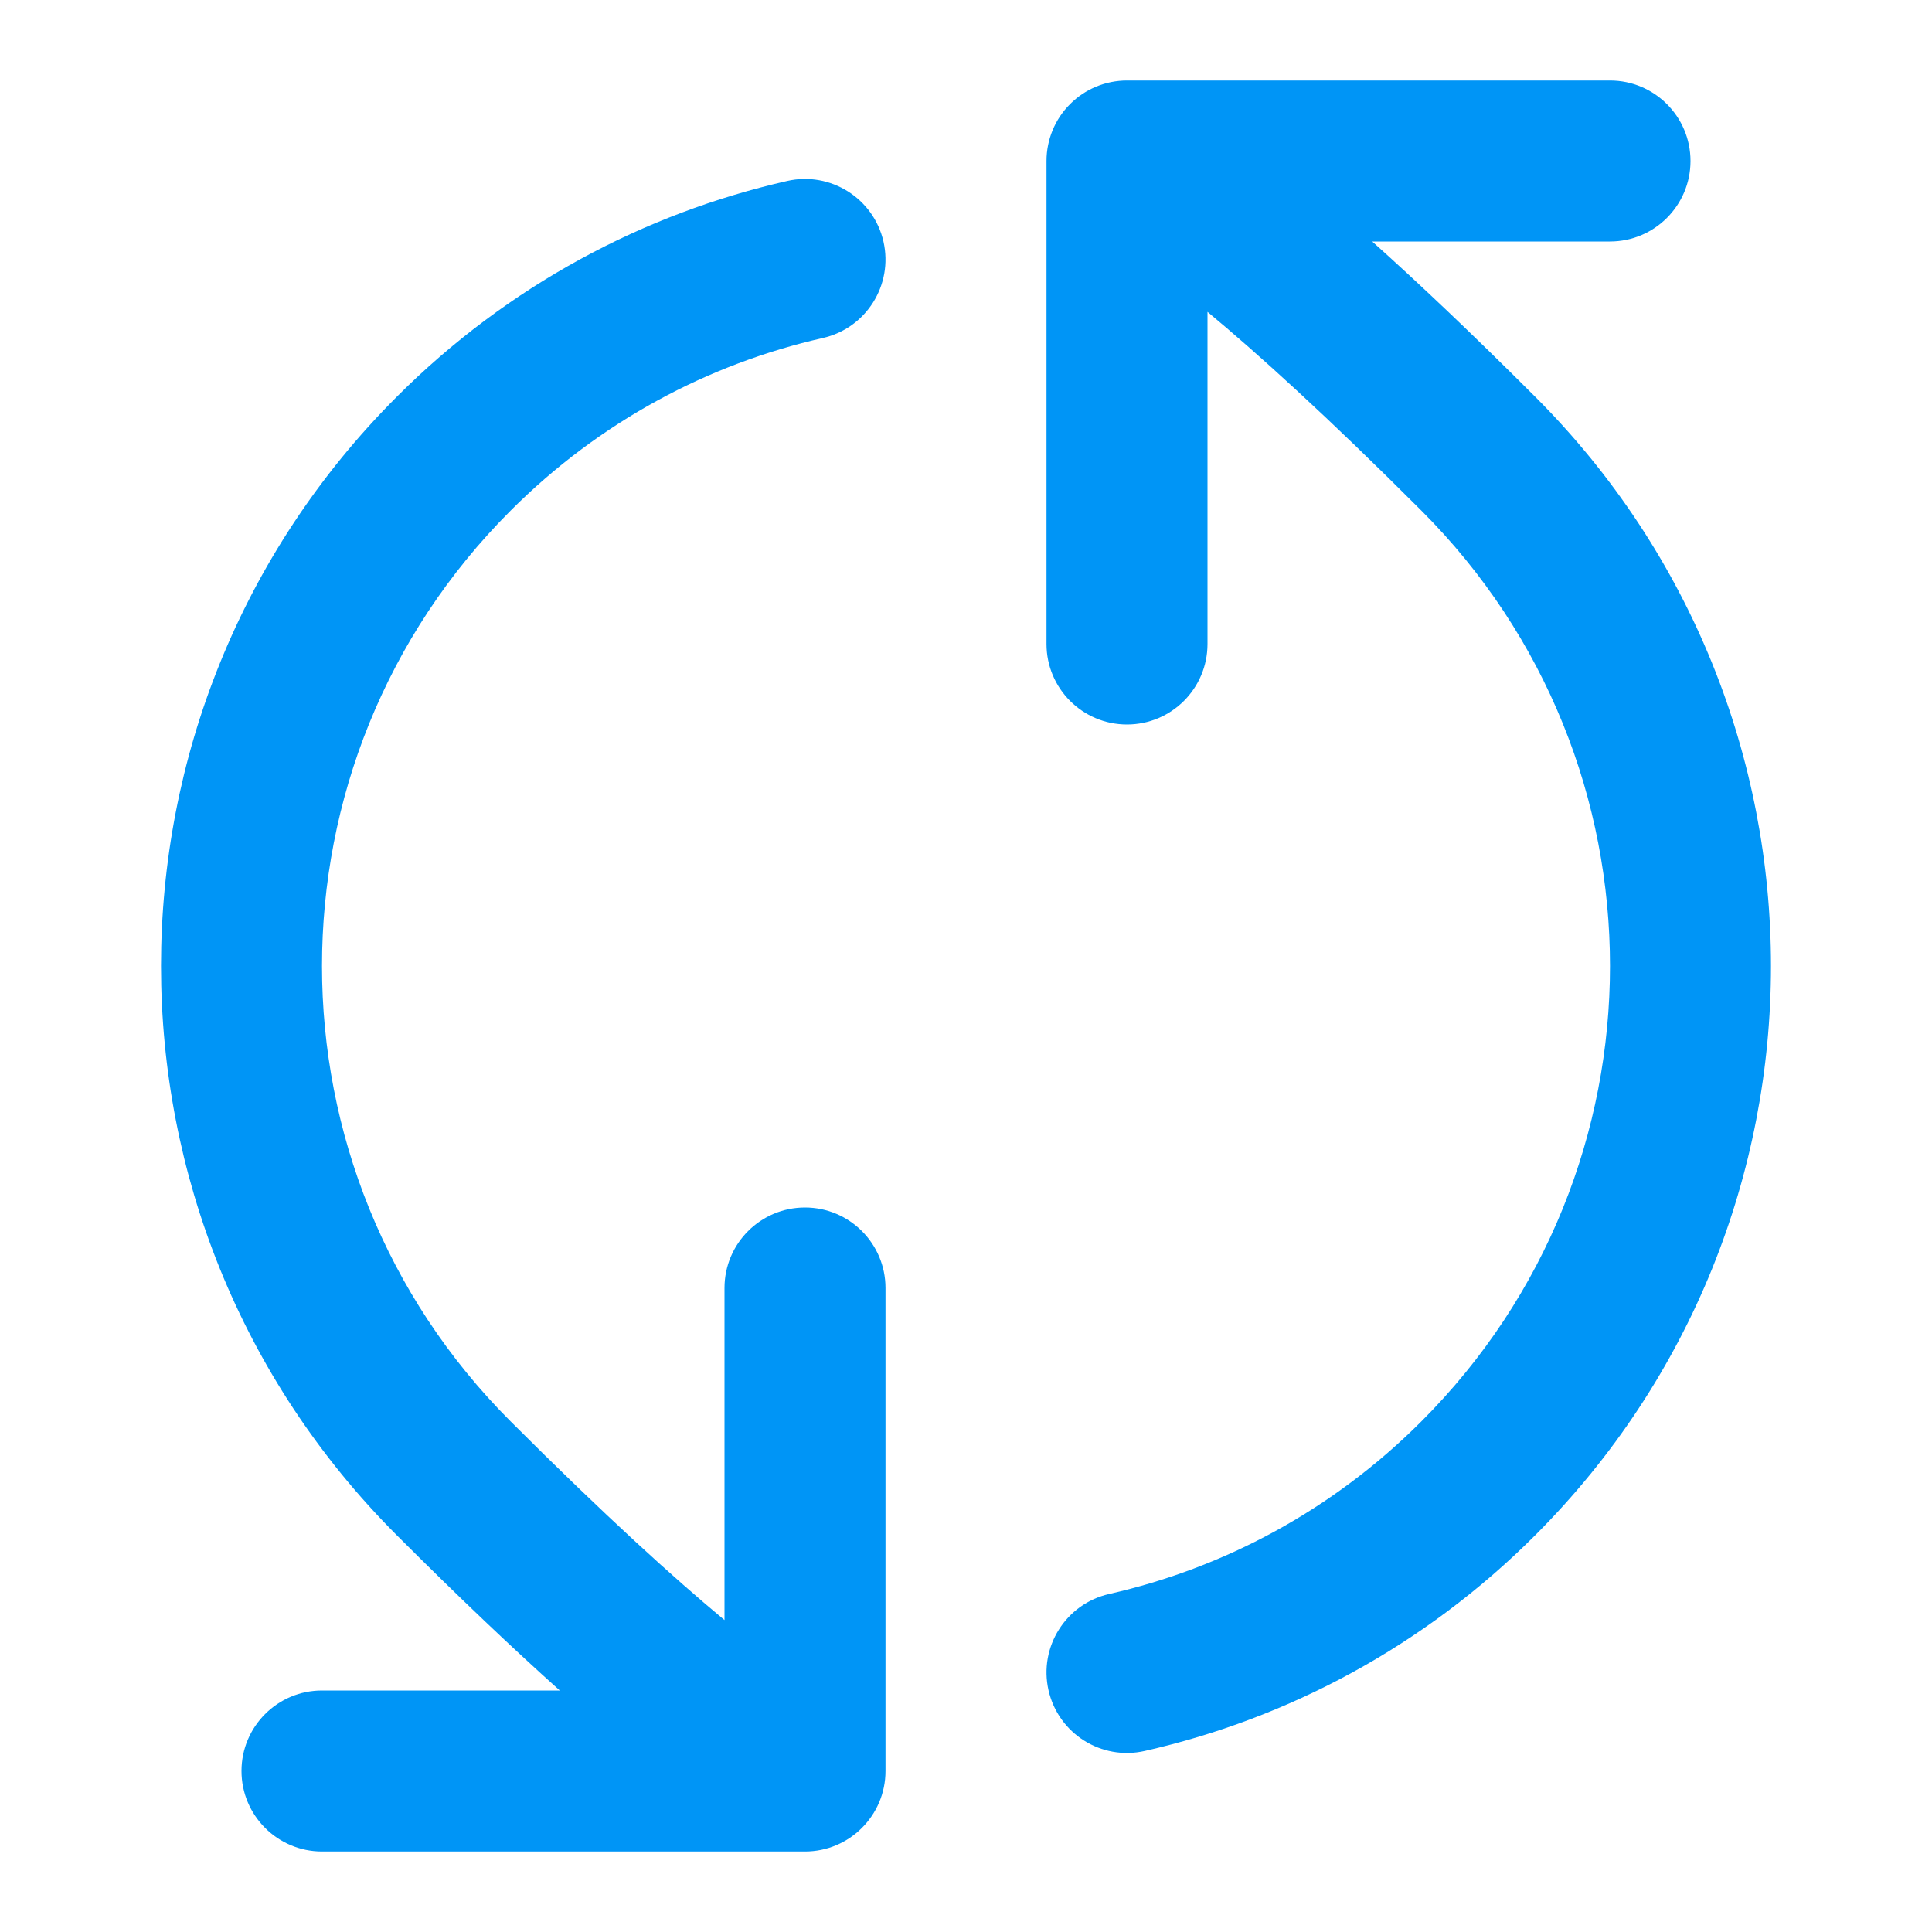 <svg width="24" height="24" viewBox="0 0 24 24" fill="none" xmlns="http://www.w3.org/2000/svg">
<path fill-rule="evenodd" clip-rule="evenodd" d="M13.293 1.293C13.48 1.105 13.735 1 14 1H20C20.552 1 21 1.448 21 2C21 2.552 20.552 3 20 3H17.046C17.605 3.5 18.273 4.131 19.071 4.929C22.976 8.834 22.976 15.166 19.071 19.071C17.689 20.454 15.999 21.348 14.221 21.751C13.683 21.874 13.147 21.536 13.025 20.997C12.903 20.459 13.24 19.923 13.779 19.801C15.199 19.479 16.549 18.765 17.657 17.657C20.781 14.533 20.781 9.467 17.657 6.343C16.479 5.165 15.617 4.386 15 3.874L15 8C15 8.552 14.552 9 14 9C13.448 9 13 8.552 13 8L13 2C13 1.735 13.105 1.48 13.293 1.293ZM10.975 3.002C11.097 3.541 10.76 4.077 10.221 4.199C8.801 4.521 7.451 5.235 6.343 6.343C3.219 9.467 3.219 14.533 6.343 17.657C7.522 18.835 8.383 19.613 9 20.125L9 16C9 15.448 9.448 15 10 15C10.552 15 11 15.448 11 16L11 22C11 22.552 10.552 23 10 23L4 23C3.448 23 3 22.552 3 22C3 21.448 3.448 21 4 21L6.954 21C6.395 20.5 5.727 19.869 4.929 19.071C1.024 15.166 1.024 8.834 4.929 4.929C6.311 3.546 8.001 2.652 9.779 2.248C10.317 2.126 10.853 2.464 10.975 3.002Z" fill="#0095F6"/>
</svg>
